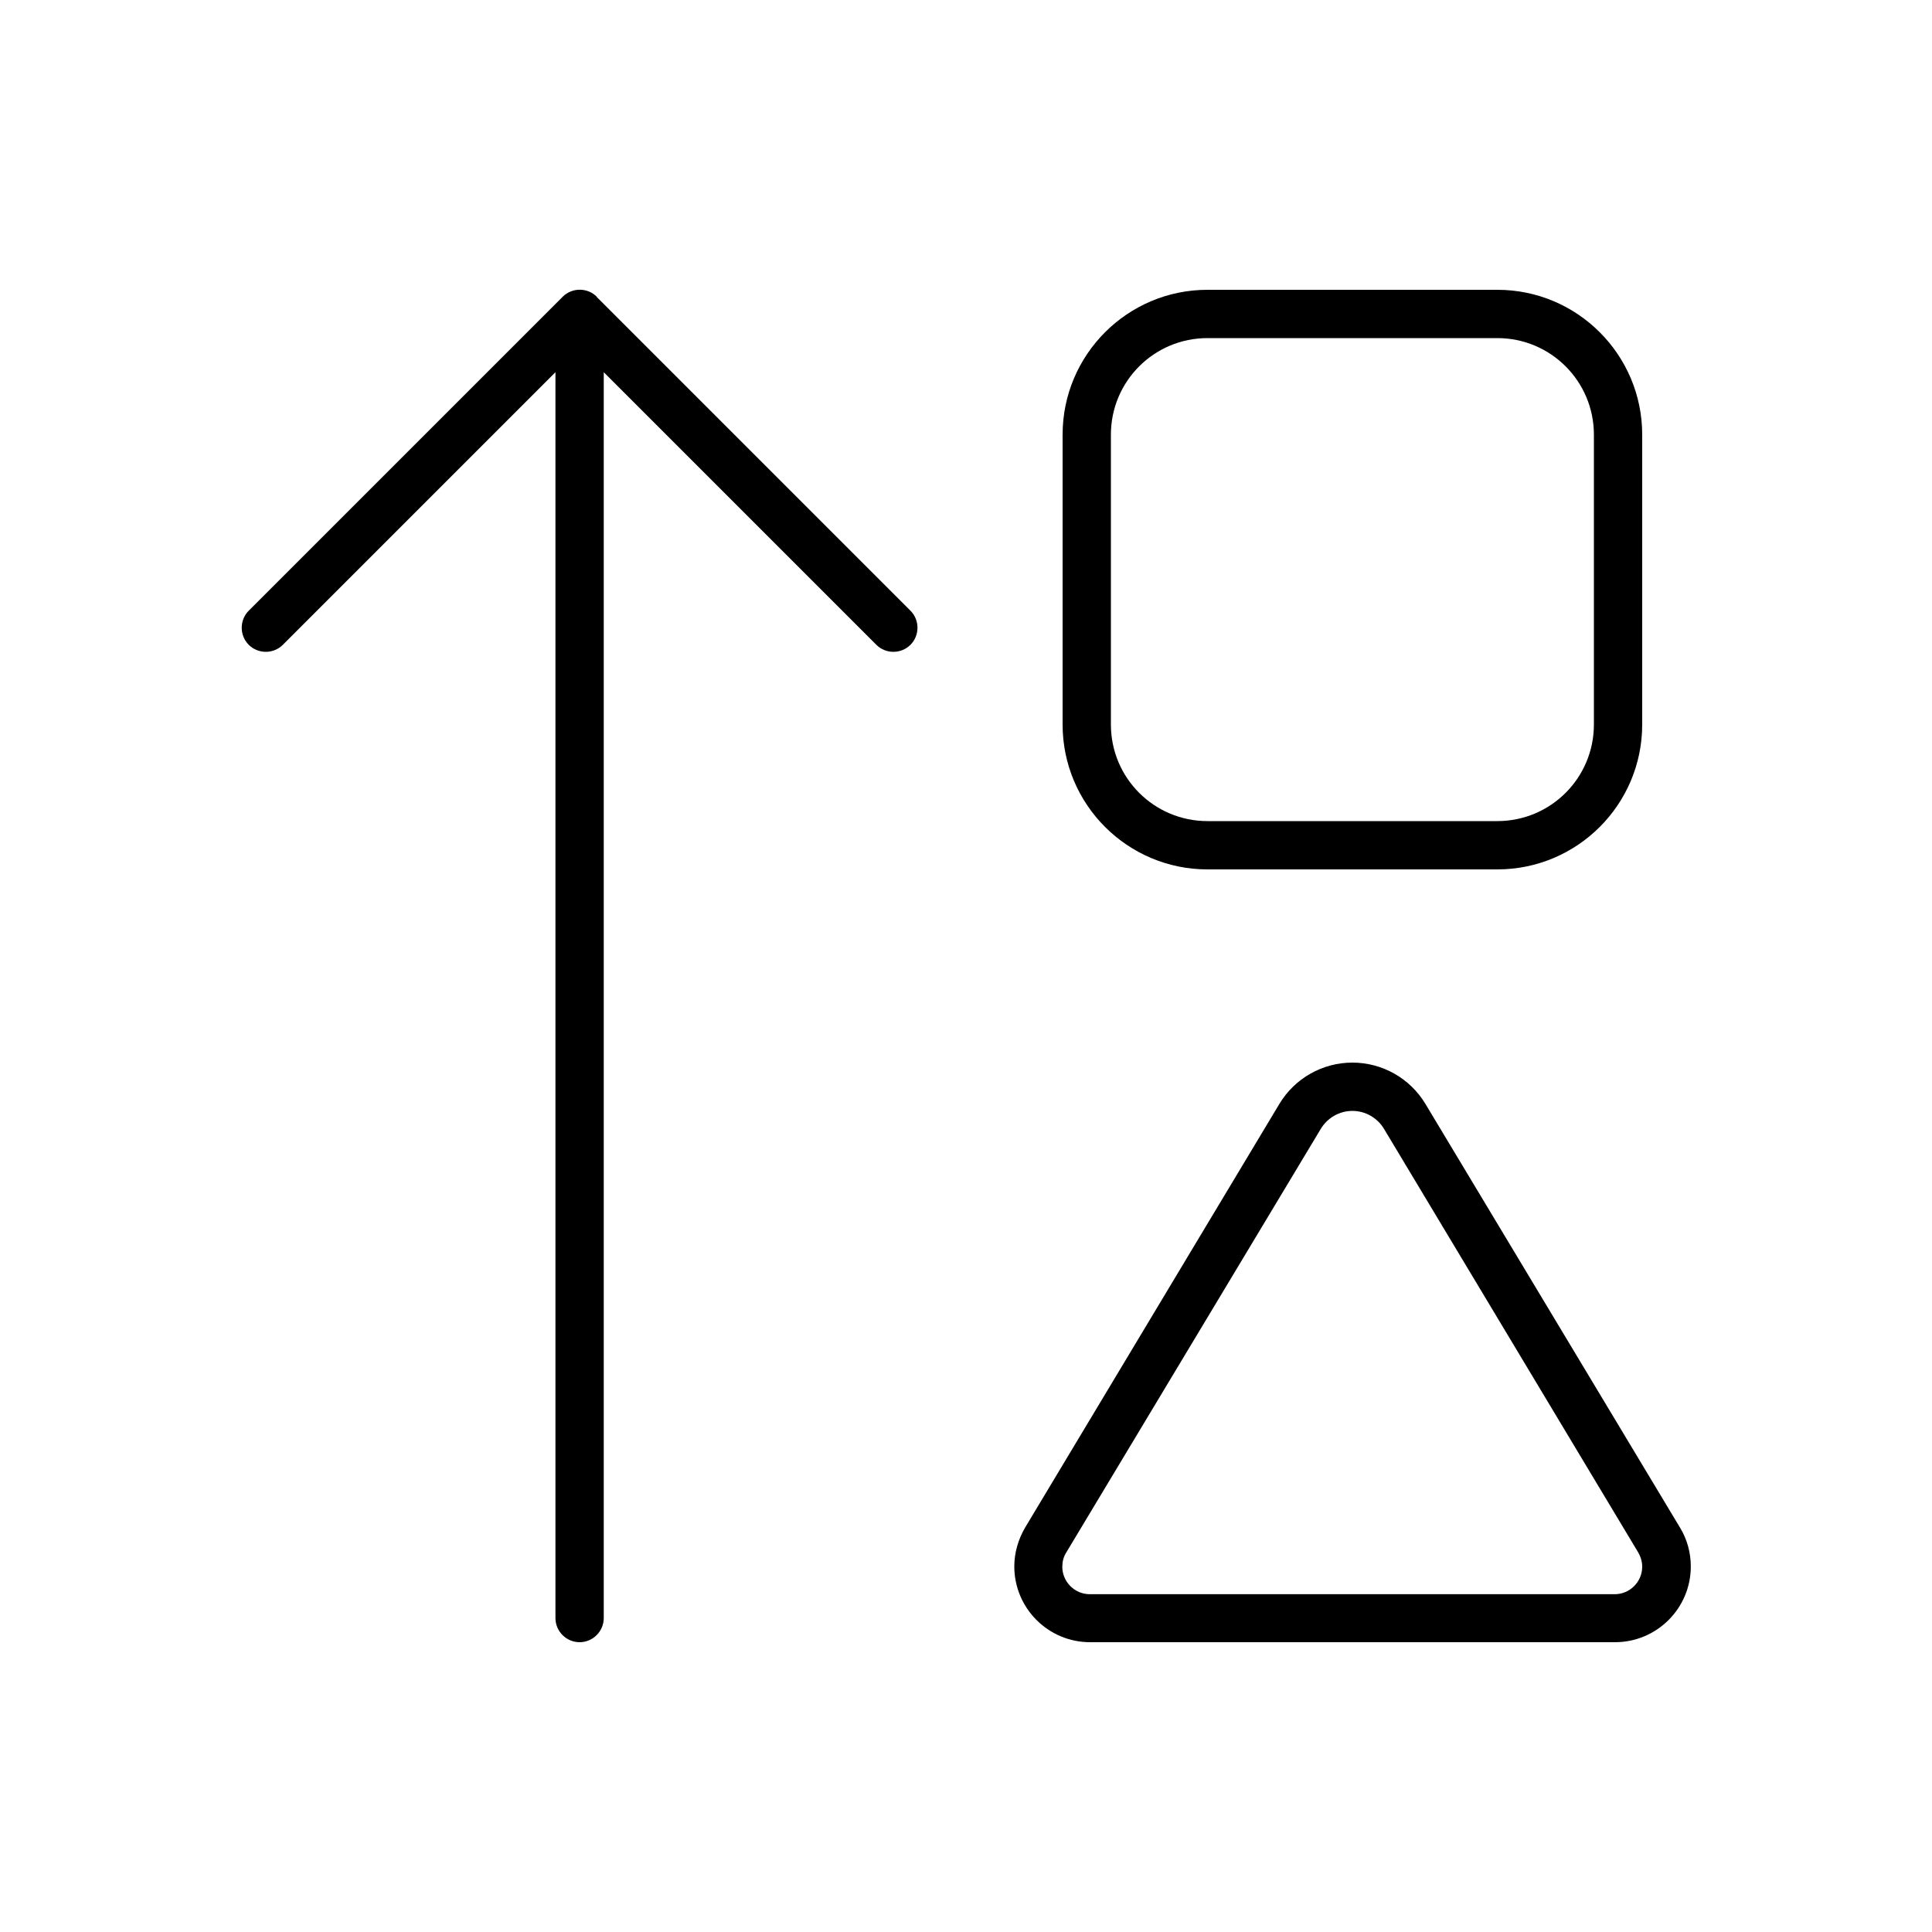 <svg xmlns="http://www.w3.org/2000/svg" viewBox="0 0 640 640"><!--! Font Awesome Pro 7.1.0 by @fontawesome - https://fontawesome.com License - https://fontawesome.com/license (Commercial License) Copyright 2025 Fonticons, Inc. --><path fill="currentColor" d="M197.7 98.3C194.6 95.2 189.5 95.2 186.4 98.3L82.4 202.3C79.3 205.4 79.3 210.5 82.4 213.6C85.5 216.7 90.6 216.7 93.7 213.6L184 123.3L184 536C184 540.4 187.6 544 192 544C196.4 544 200 540.4 200 536L200 123.3L290.3 213.6C293.4 216.7 298.5 216.7 301.6 213.6C304.7 210.5 304.7 205.4 301.6 202.3L197.6 98.3zM368 144C368 126.3 382.3 112 400 112L496 112C513.7 112 528 126.3 528 144L528 240C528 257.7 513.7 272 496 272L400 272C382.3 272 368 257.7 368 240L368 144zM352 144L352 240C352 266.5 373.5 288 400 288L496 288C522.5 288 544 266.5 544 240L544 144C544 117.5 522.5 96 496 96L400 96C373.5 96 352 117.5 352 144zM472.2 365.7C467.1 357.2 457.9 352 448 352C438.1 352 428.9 357.2 423.8 365.7L339.6 506C337.3 509.9 336 514.4 336 518.9C336 532.7 347.2 544 361.1 544L535 544C548.8 544 560.1 532.8 560.1 518.9C560.1 514.4 558.9 509.9 556.5 506L472.2 365.7zM437.5 374C439.7 370.3 443.7 368 448 368C452.3 368 456.3 370.3 458.5 374L542.7 514.3C543.5 515.7 544 517.3 544 519C544 524 539.9 528.1 534.9 528.1L361 528.1C356 528.1 351.9 524 351.9 519C351.9 517.4 352.3 515.7 353.2 514.3L437.5 374z"/></svg>
